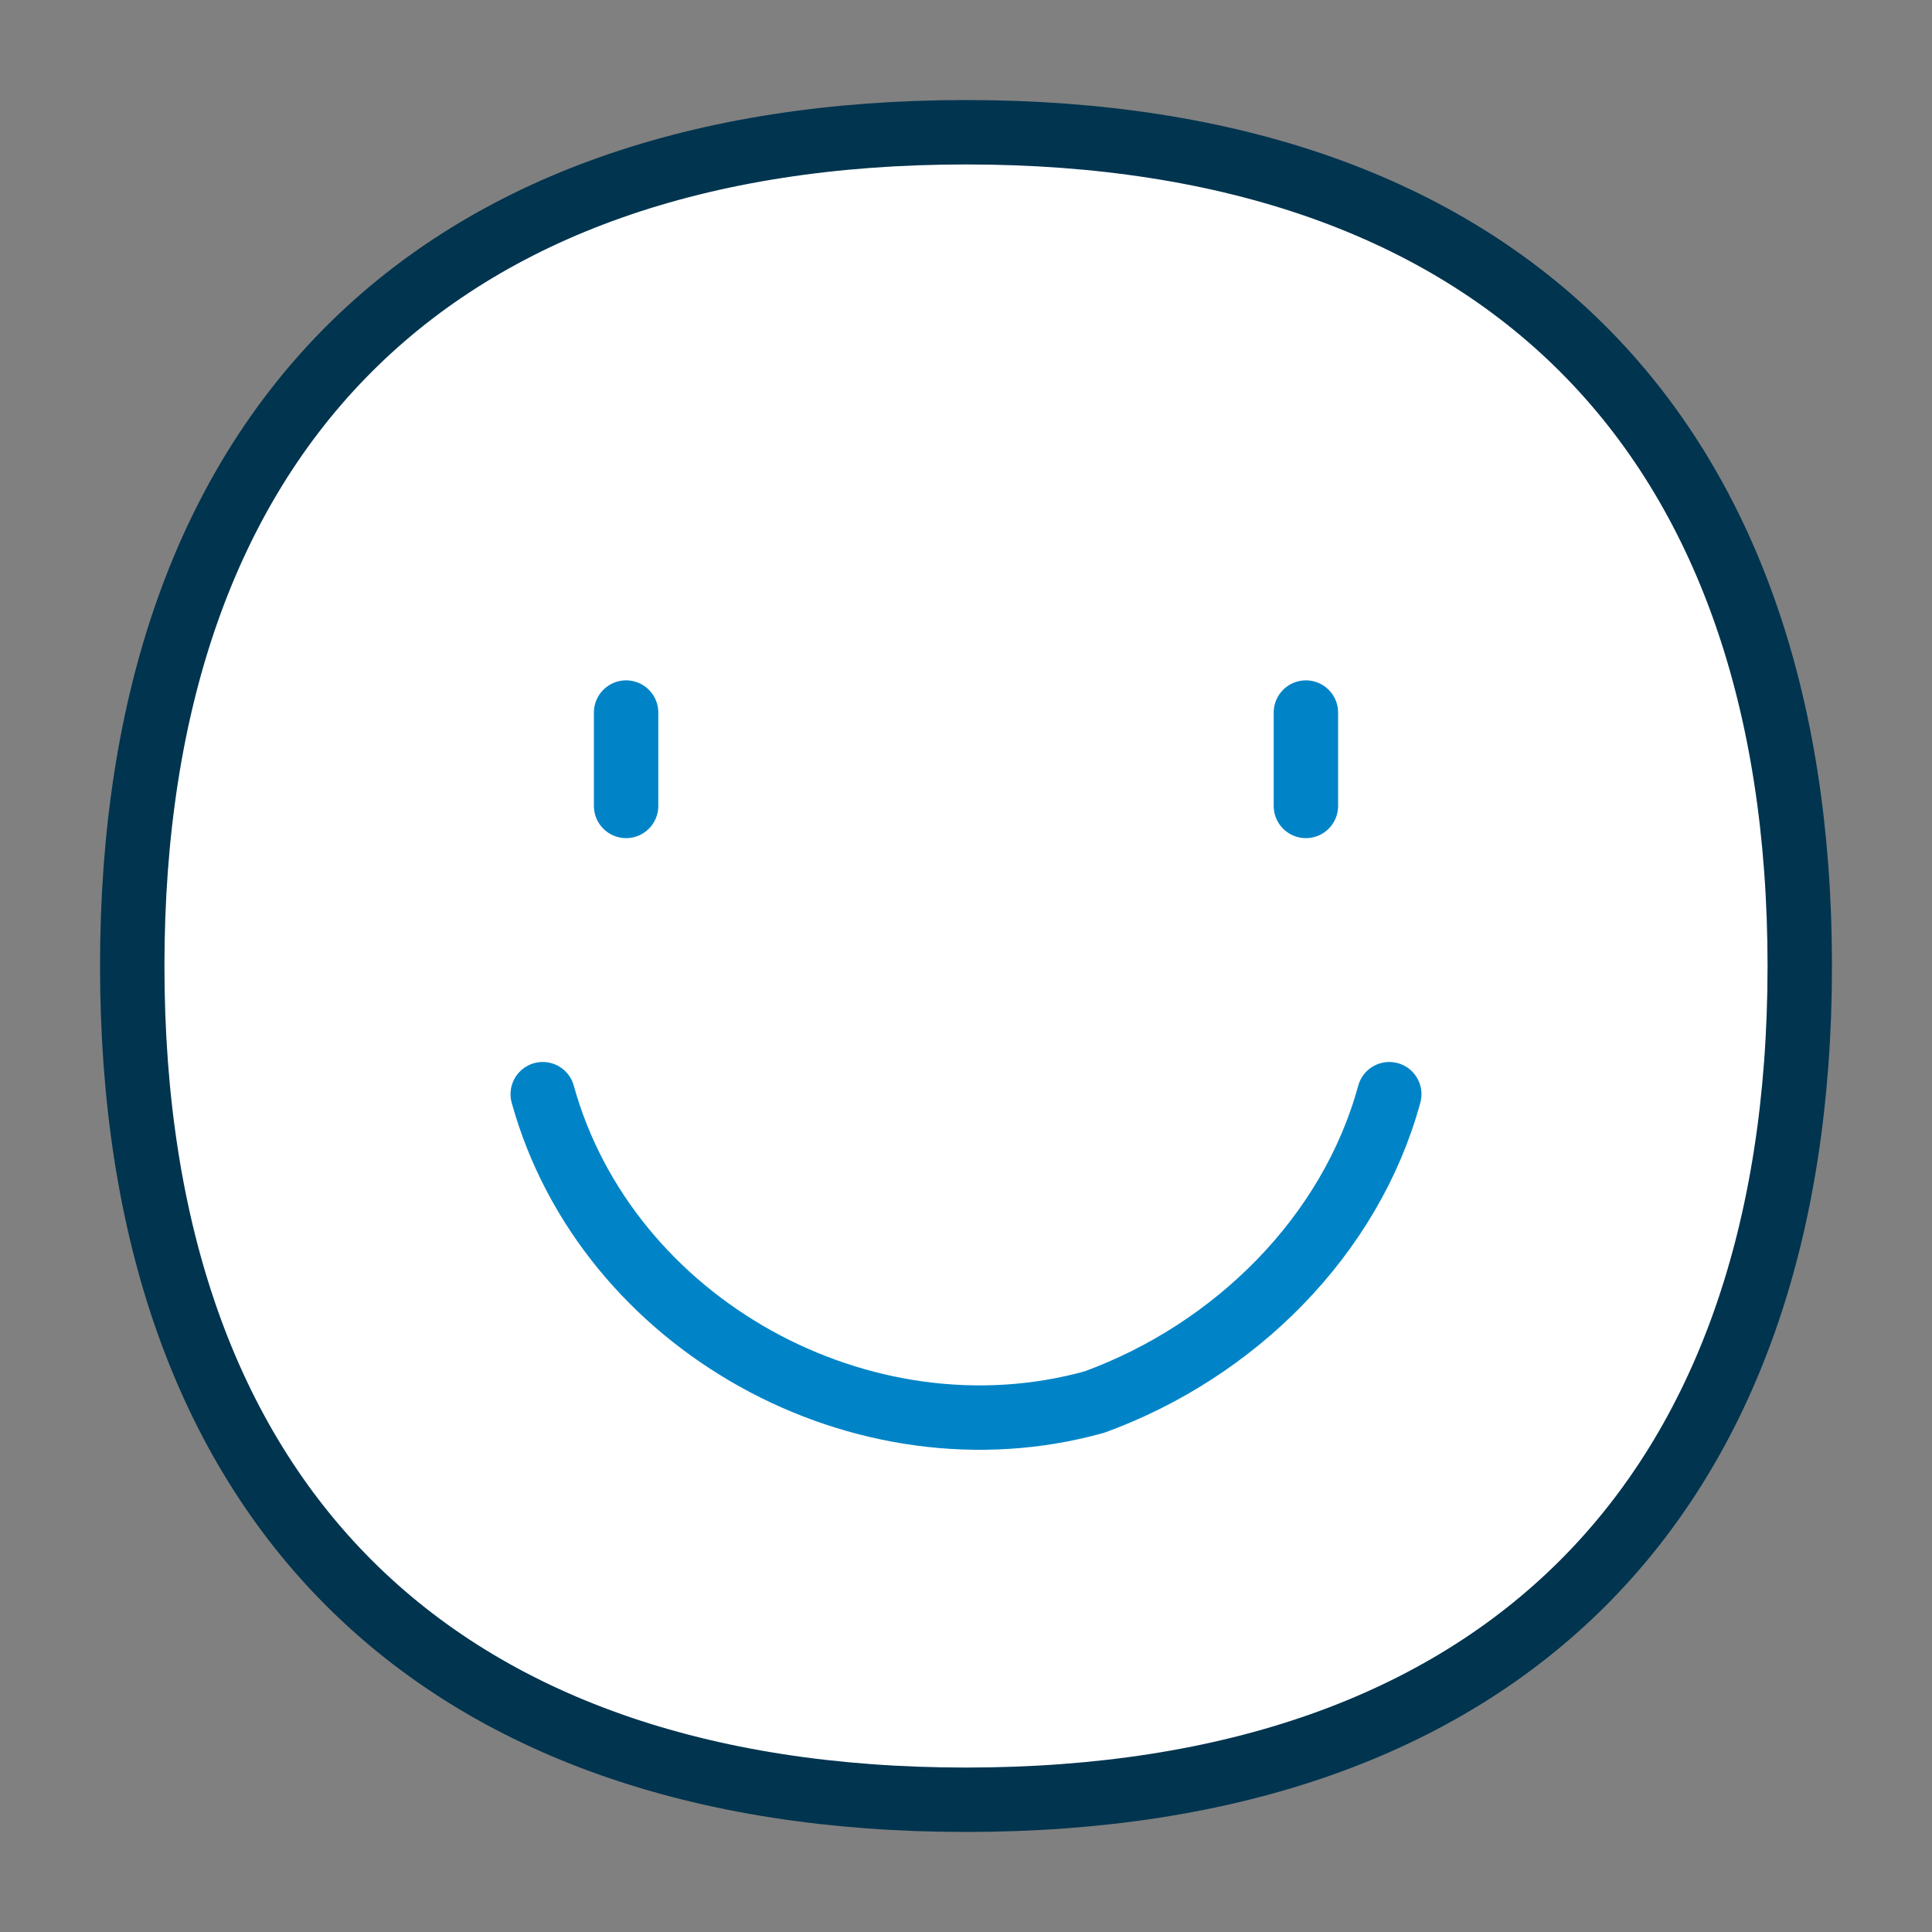<?xml version="1.0" encoding="UTF-8"?> <svg xmlns="http://www.w3.org/2000/svg" width="60" height="60" viewBox="0 0 60 60" fill="none"><rect x="0" y="0" width="60" height="60" fill="#808080" stroke="none"/><path d="M30 55.893C46.571 55.893 55.893 46.572 55.893 30C55.893 13.429 46.571 4.107 30 4.107C13.428 4.107 4.107 13.429 4.107 30C4.107 46.572 13.428 55.893 30 55.893Z" fill="white"></path><path d="M16.855 33.981C18.843 41.153 26.814 45.536 33.985 43.543C38.364 41.948 41.952 38.364 43.145 33.981" stroke="#0084C7" stroke-width="2" stroke-linecap="round" stroke-linejoin="round"></path><path d="M19.444 22.129V25.029" stroke="#0084C7" stroke-width="2" stroke-linecap="round" stroke-linejoin="round"></path><path d="M40.556 22.129V25.029" stroke="#0084C7" stroke-width="2" stroke-linecap="round" stroke-linejoin="round"></path><path d="M30 55.893C46.571 55.893 55.893 46.572 55.893 30C55.893 13.429 46.571 4.107 30 4.107C13.428 4.107 4.107 13.429 4.107 30C4.107 46.572 13.428 55.893 30 55.893Z" stroke="#00344F" stroke-width="2" stroke-linecap="round" stroke-linejoin="round"></path></svg> 